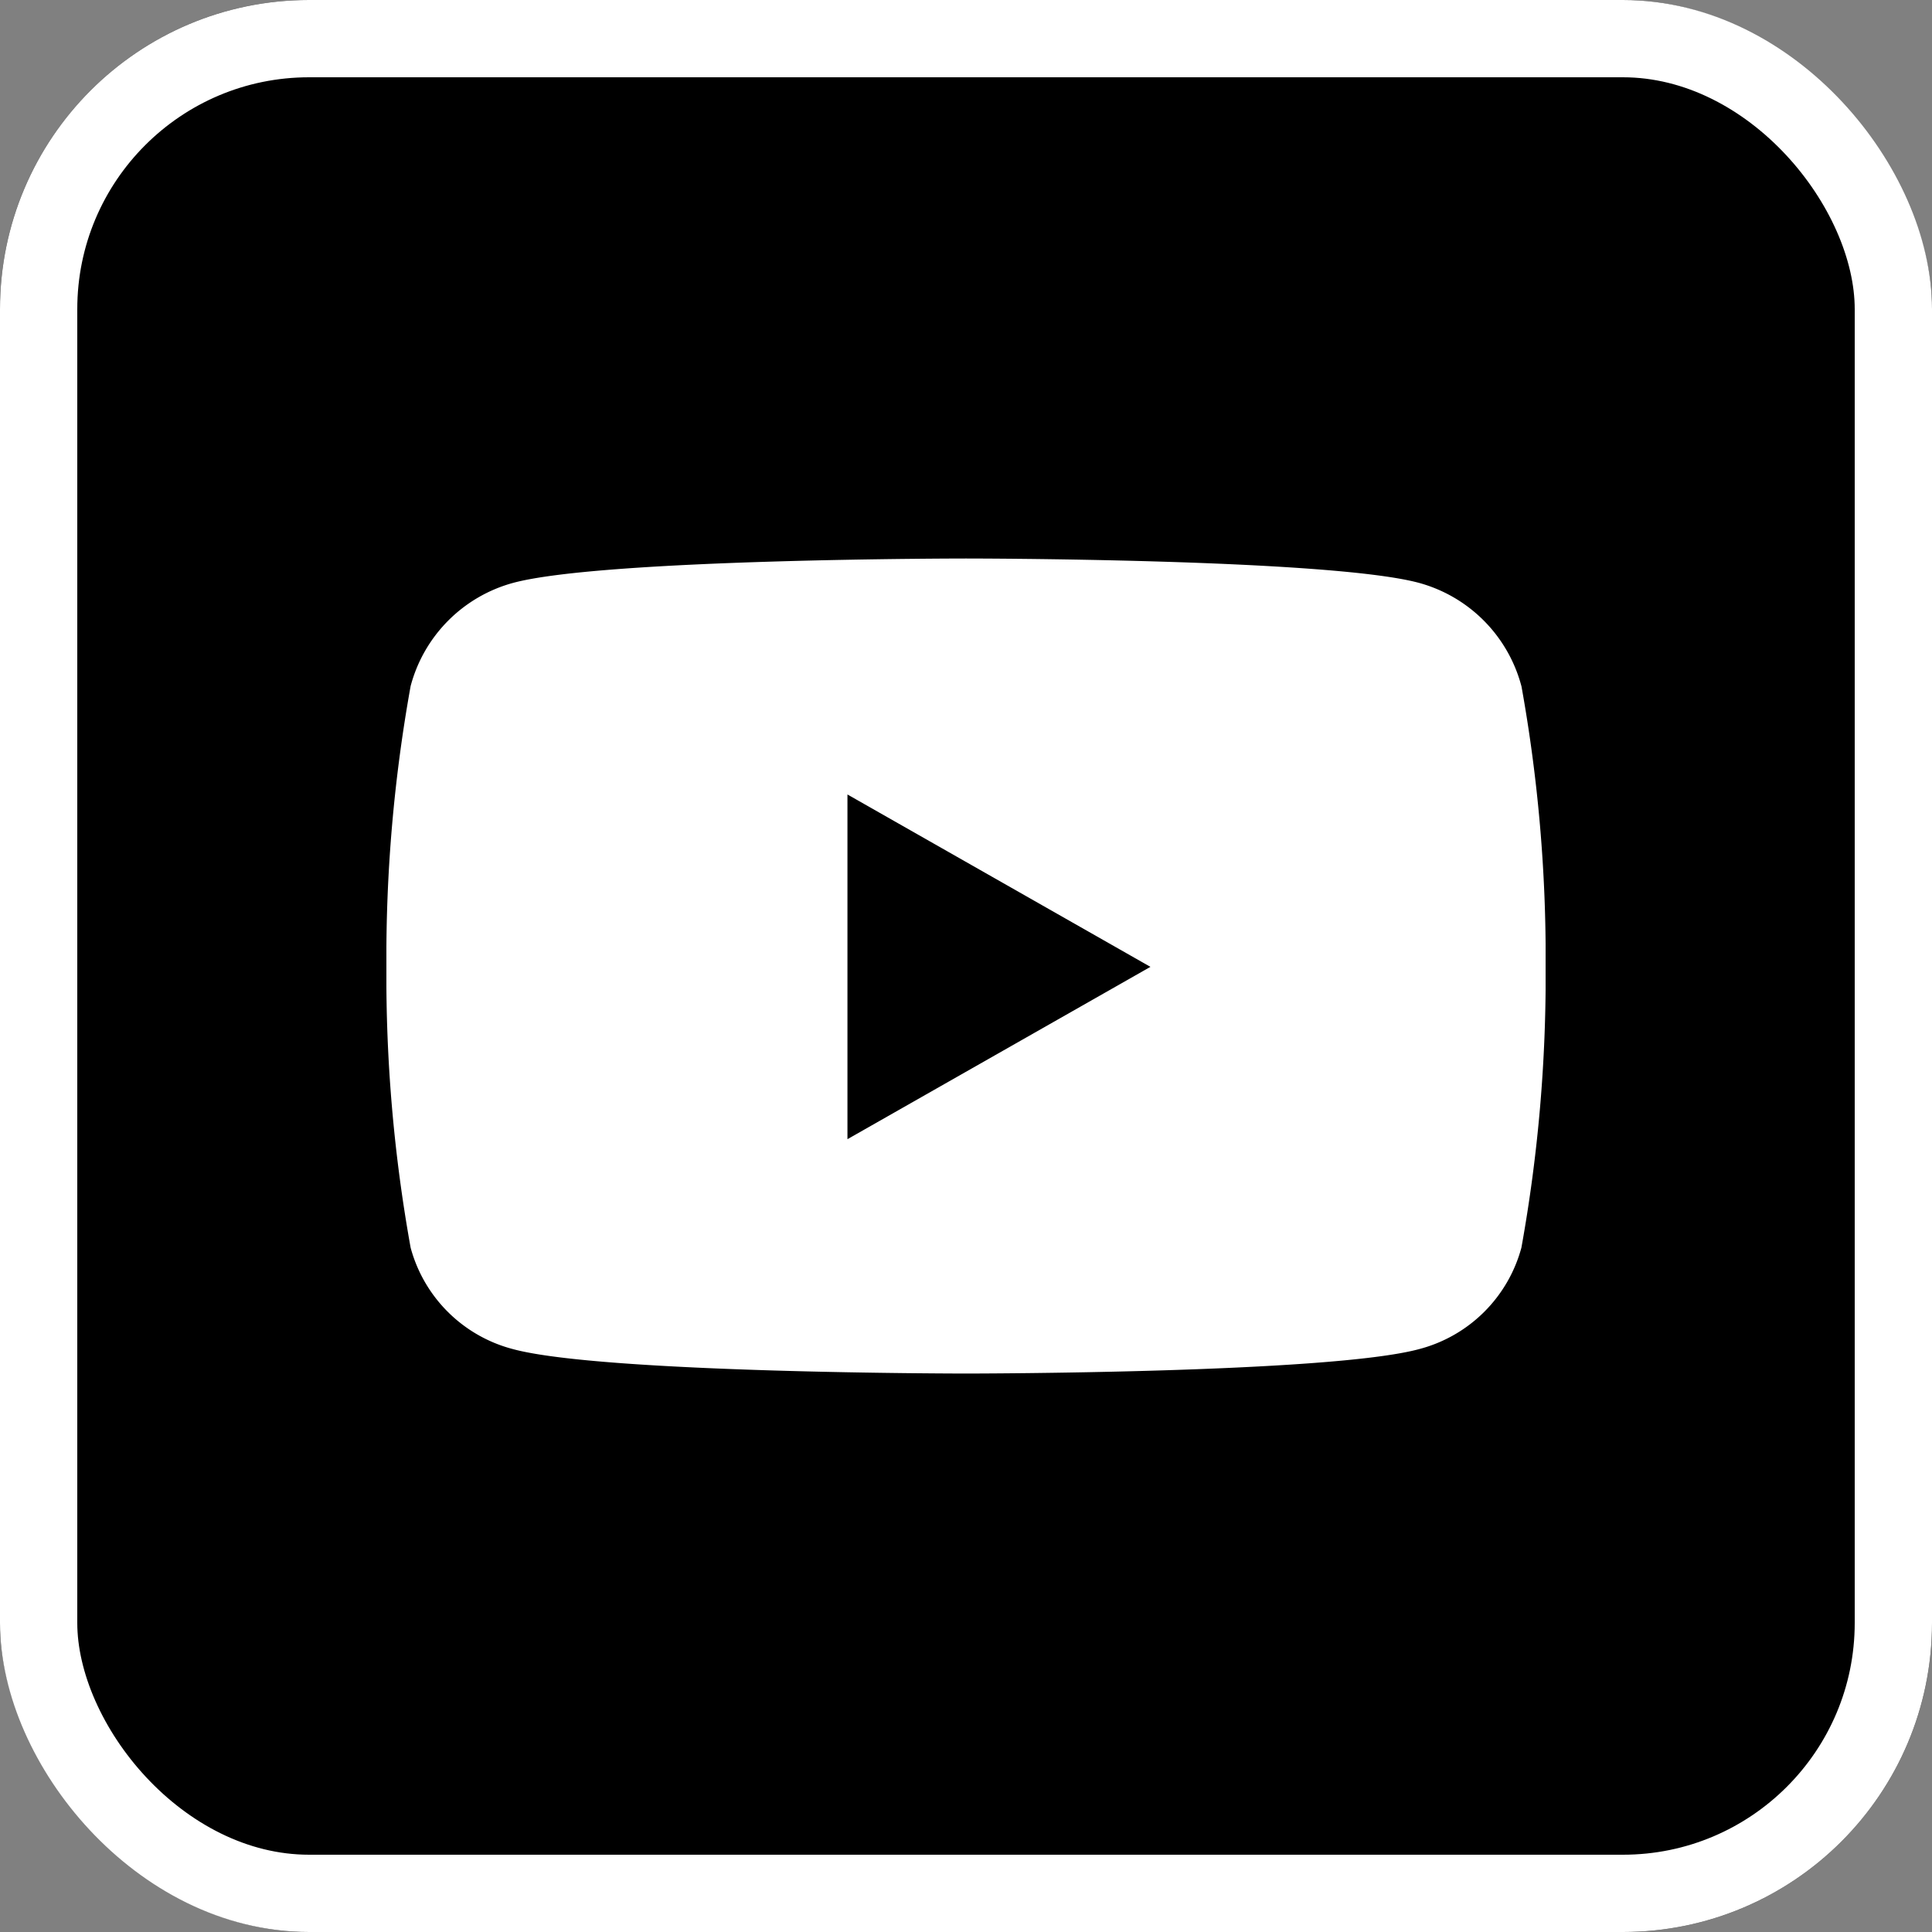 <svg xmlns="http://www.w3.org/2000/svg" xmlns:xlink="http://www.w3.org/1999/xlink" width="50" height="50" viewBox="0 0 50 50">
  <rect x="0" y="0" width="50" height="50" fill="#808080" stroke="none"/>
  <defs>
    <clipPath id="clip-path">
      <rect id="Rectangle_609" data-name="Rectangle 609" width="30" height="30" transform="translate(6326 5562)" fill="#fff"/>
    </clipPath>
  </defs>
  <g id="Group_1128" data-name="Group 1128" transform="translate(-6316 -5552)">
    <g id="Rectangle_600" data-name="Rectangle 600" transform="translate(6316 5552)" stroke="#fff" stroke-width="2">
      <rect width="50" height="50" rx="8" stroke="none"/>
      <rect x="1" y="1" width="48" height="48" rx="7" fill="none"/>
    </g>
    <g id="Mask_Group_29" data-name="Mask Group 29" clip-path="url(#clip-path)">
      <path id="youtube" d="M30.193,6.816a3.77,3.77,0,0,0-2.652-2.67C25.2,3.516,15.82,3.516,15.82,3.516s-9.381,0-11.721.631a3.77,3.77,0,0,0-2.652,2.67A39.544,39.544,0,0,0,.82,14.084a39.544,39.544,0,0,0,.627,7.268A3.713,3.713,0,0,0,4.1,23.978c2.34.631,11.721.631,11.721.631s9.381,0,11.721-.631a3.713,3.713,0,0,0,2.652-2.627,39.544,39.544,0,0,0,.627-7.268,39.544,39.544,0,0,0-.627-7.268ZM12.752,18.544V9.623l7.841,4.461-7.841,4.46Z" transform="translate(6325.18 5562.938)" fill="#fff"/>
    </g>
  </g>
</svg>

